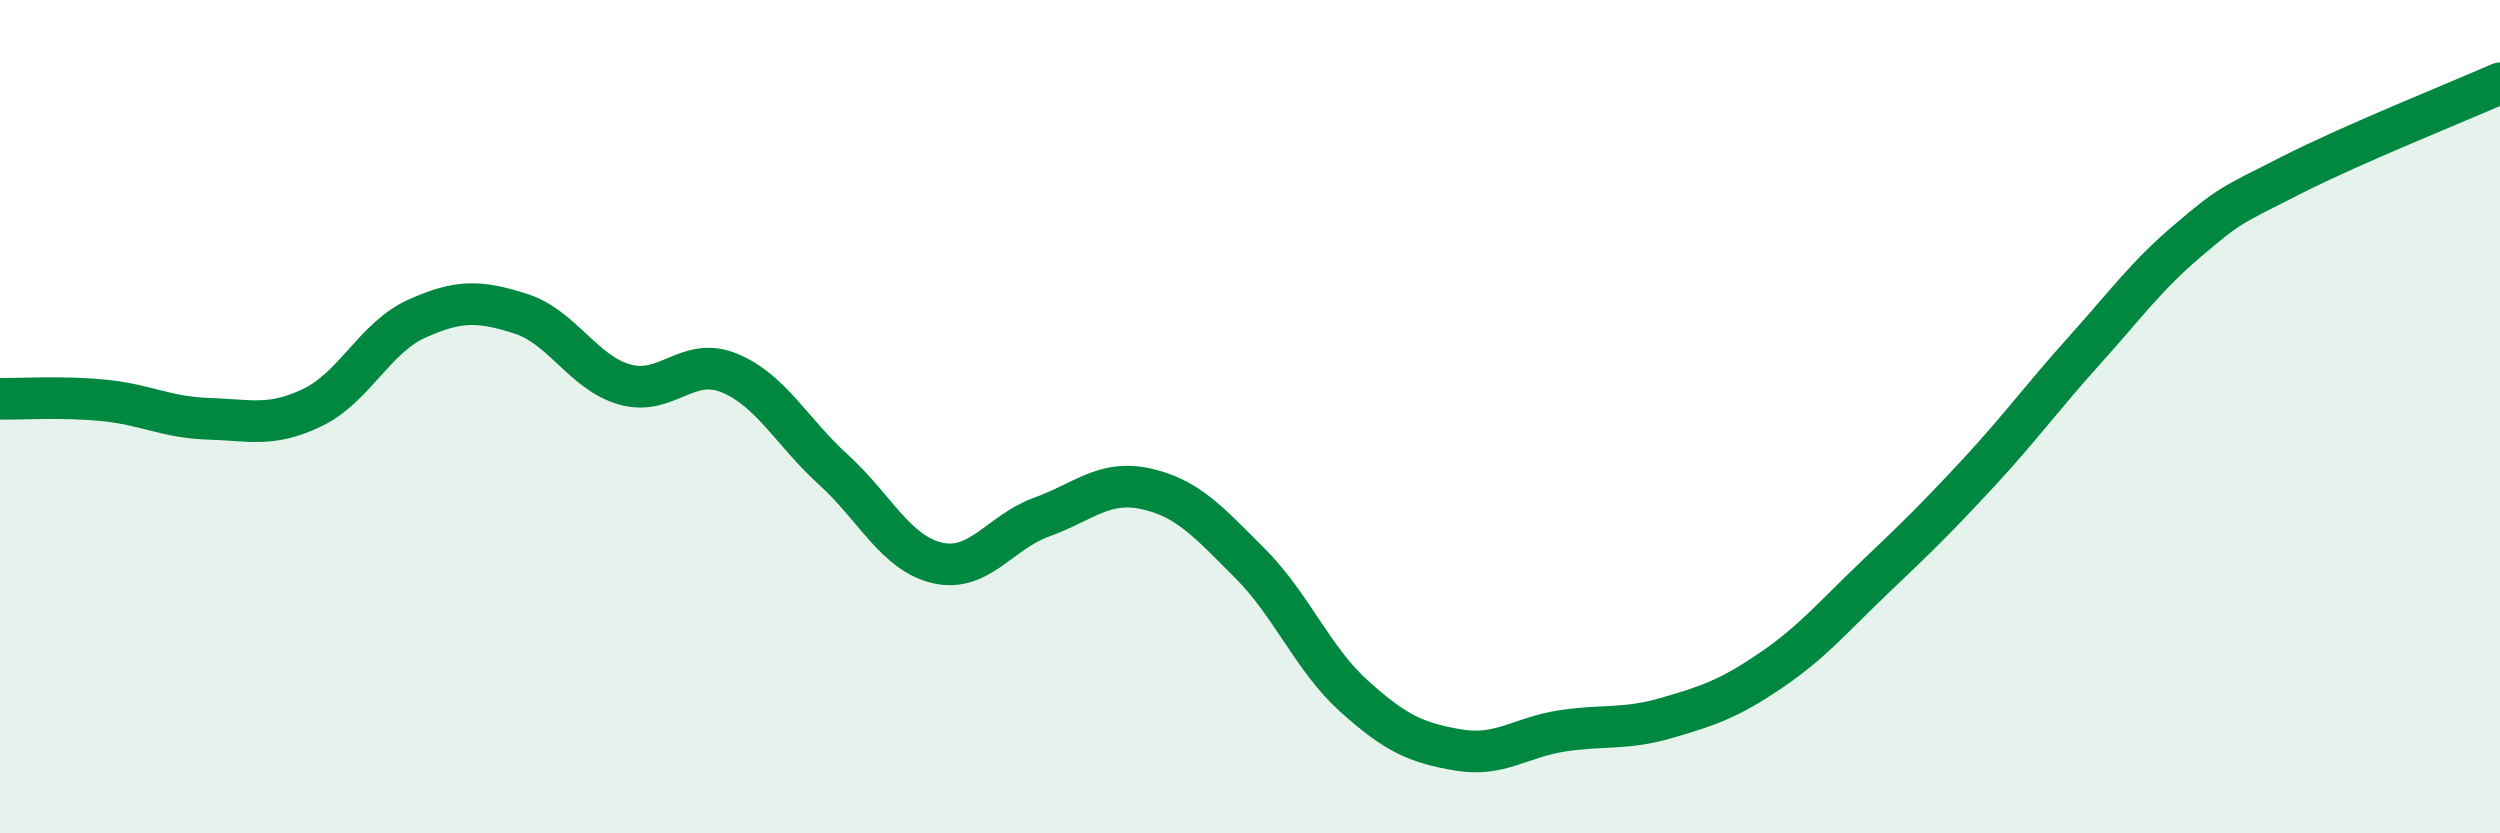 
    <svg width="60" height="20" viewBox="0 0 60 20" xmlns="http://www.w3.org/2000/svg">
      <path
        d="M 0,9.57 C 0.5,9.58 1.5,9.51 2.5,9.61 C 3.5,9.71 4,10.02 5,10.05 C 6,10.08 6.5,10.26 7.5,9.78 C 8.5,9.3 9,8.1 10,7.65 C 11,7.2 11.5,7.21 12.5,7.53 C 13.5,7.85 14,8.95 15,9.23 C 16,9.51 16.5,8.54 17.5,8.95 C 18.5,9.36 19,10.36 20,11.27 C 21,12.18 21.5,13.28 22.5,13.51 C 23.5,13.74 24,12.77 25,12.41 C 26,12.05 26.5,11.51 27.5,11.73 C 28.5,11.95 29,12.52 30,13.52 C 31,14.52 31.5,15.81 32.5,16.71 C 33.5,17.61 34,17.83 35,18 C 36,18.17 36.5,17.69 37.5,17.54 C 38.5,17.39 39,17.52 40,17.23 C 41,16.94 41.5,16.77 42.5,16.09 C 43.5,15.41 44,14.8 45,13.85 C 46,12.9 46.5,12.41 47.5,11.33 C 48.5,10.25 49,9.55 50,8.44 C 51,7.33 51.5,6.63 52.5,5.78 C 53.5,4.93 53.5,4.96 55,4.2 C 56.5,3.44 59,2.44 60,2L60 20L0 20Z"
        fill="#008740"
        opacity="0.1"
        stroke-linecap="round"
        stroke-linejoin="round"
      />
      <path
        d="M 0,9.57 C 0.5,9.58 1.5,9.51 2.5,9.61 C 3.5,9.71 4,10.02 5,10.05 C 6,10.08 6.5,10.26 7.5,9.78 C 8.5,9.3 9,8.1 10,7.65 C 11,7.2 11.5,7.21 12.5,7.53 C 13.5,7.85 14,8.95 15,9.23 C 16,9.51 16.5,8.54 17.5,8.95 C 18.5,9.36 19,10.36 20,11.27 C 21,12.18 21.5,13.28 22.5,13.51 C 23.5,13.74 24,12.77 25,12.41 C 26,12.05 26.5,11.51 27.5,11.73 C 28.5,11.95 29,12.52 30,13.52 C 31,14.52 31.5,15.81 32.5,16.71 C 33.5,17.61 34,17.83 35,18 C 36,18.17 36.5,17.69 37.5,17.54 C 38.5,17.39 39,17.52 40,17.23 C 41,16.94 41.5,16.77 42.5,16.09 C 43.5,15.41 44,14.8 45,13.85 C 46,12.9 46.5,12.41 47.5,11.33 C 48.5,10.25 49,9.55 50,8.44 C 51,7.33 51.5,6.63 52.5,5.78 C 53.5,4.93 53.5,4.96 55,4.2 C 56.5,3.44 59,2.44 60,2"
        stroke="#008740"
        stroke-width="1"
        fill="none"
        stroke-linecap="round"
        stroke-linejoin="round"
      />
    </svg>
  